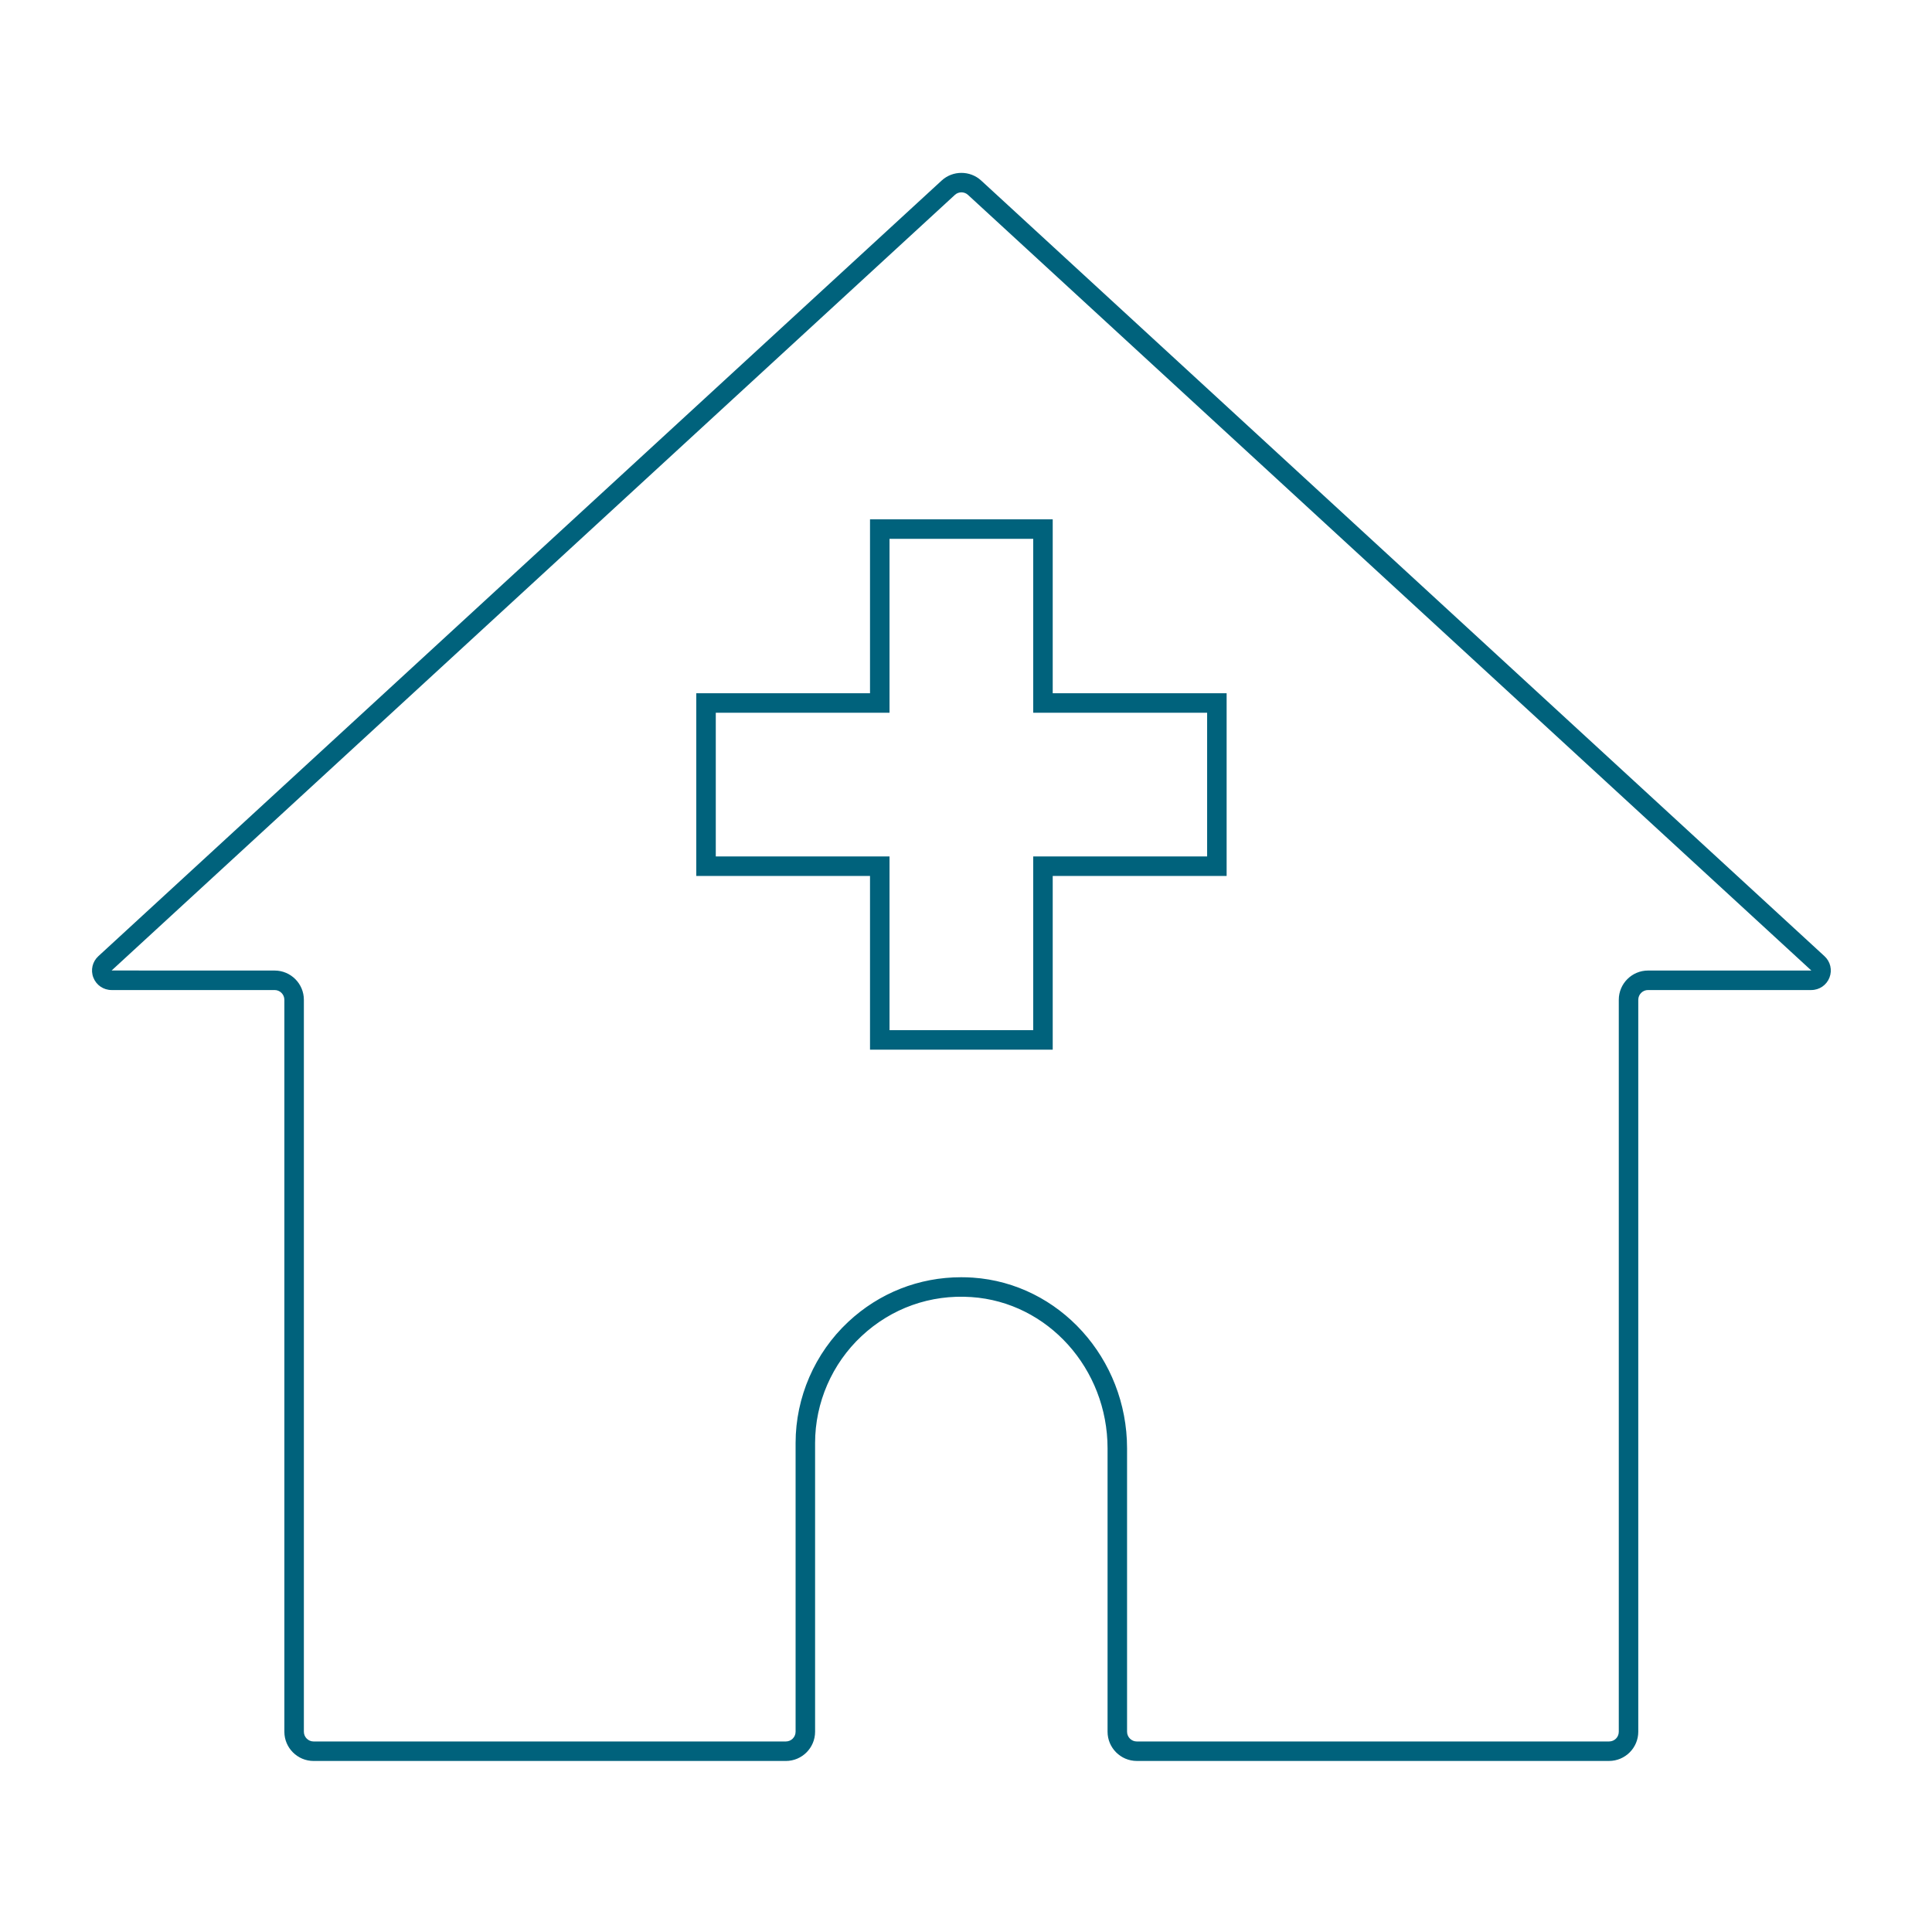<?xml version="1.0" encoding="UTF-8"?>
<svg width="1200pt" height="1200pt" version="1.1" viewBox="0 0 1200 1200" xmlns="http://www.w3.org/2000/svg">
 <path d="m1133.2 593.88-523.77-481.74c-6.883-6.352-17.676-6.344-24.547-0.008l-523.75 481.73c-3.731 3.398-4.969 8.629-3.152 13.316 1.82 4.707 6.281 7.754 11.348 7.754h101.24c3.34 0 6.055 2.715 6.055 6.055v454.62c0 10.016 8.148 18.164 18.164 18.164h293.32c10.016 0 18.164-8.148 18.164-18.164v-179.35c0-25.035 10.508-49.223 28.828-66.348 18.574-17.375 42.828-26.02 68.285-24.27 47.406 3.191 84.543 44.48 84.543 93.996v175.96c0 10.016 8.148 18.164 18.164 18.164h293.31c10.016 0 18.164-8.148 18.164-18.164l0.004-454.61c0-3.34 2.719-6.055 6.055-6.055h101.36c5.062 0 9.52-3.039 11.34-7.746 1.824-4.691 0.582-9.918-3.121-13.305zm-8.219 8.938h-101.36c-10.016 0-18.164 8.148-18.164 18.164v454.62c0 3.394-2.66 6.055-6.055 6.055l-293.31 0.004c-3.336 0-6.055-2.719-6.055-6.055v-175.97c0-55.855-42.102-102.45-95.836-106.08-2.414-0.164-4.812-0.238-7.203-0.238-26.184 0-50.879 9.711-70.168 27.734-20.762 19.418-32.672 46.82-32.672 75.203v179.35c0 3.336-2.715 6.055-6.055 6.055l-293.31 0.004c-3.34 0-6.055-2.719-6.055-6.055v-454.62c0-10.016-8.148-18.164-18.164-18.164l-101.26-0.027 523.78-481.75c2.277-2.109 5.844-2.117 8.141 0.008l523.84 481.77s-0.023 0.004-0.082 0.004z" fill="#00627c"/>
 <path d="m540.38 322.57v108.02h-107.91v113.48h107.91v107.9h113.48v-107.9h108.02v-113.48h-108.02v-108.02zm209.39 120.13v89.254h-108.02v107.9h-89.254v-107.9h-107.91v-89.254h107.91v-108.02h89.254v108.02z" fill="#00627c"/>
</svg>
